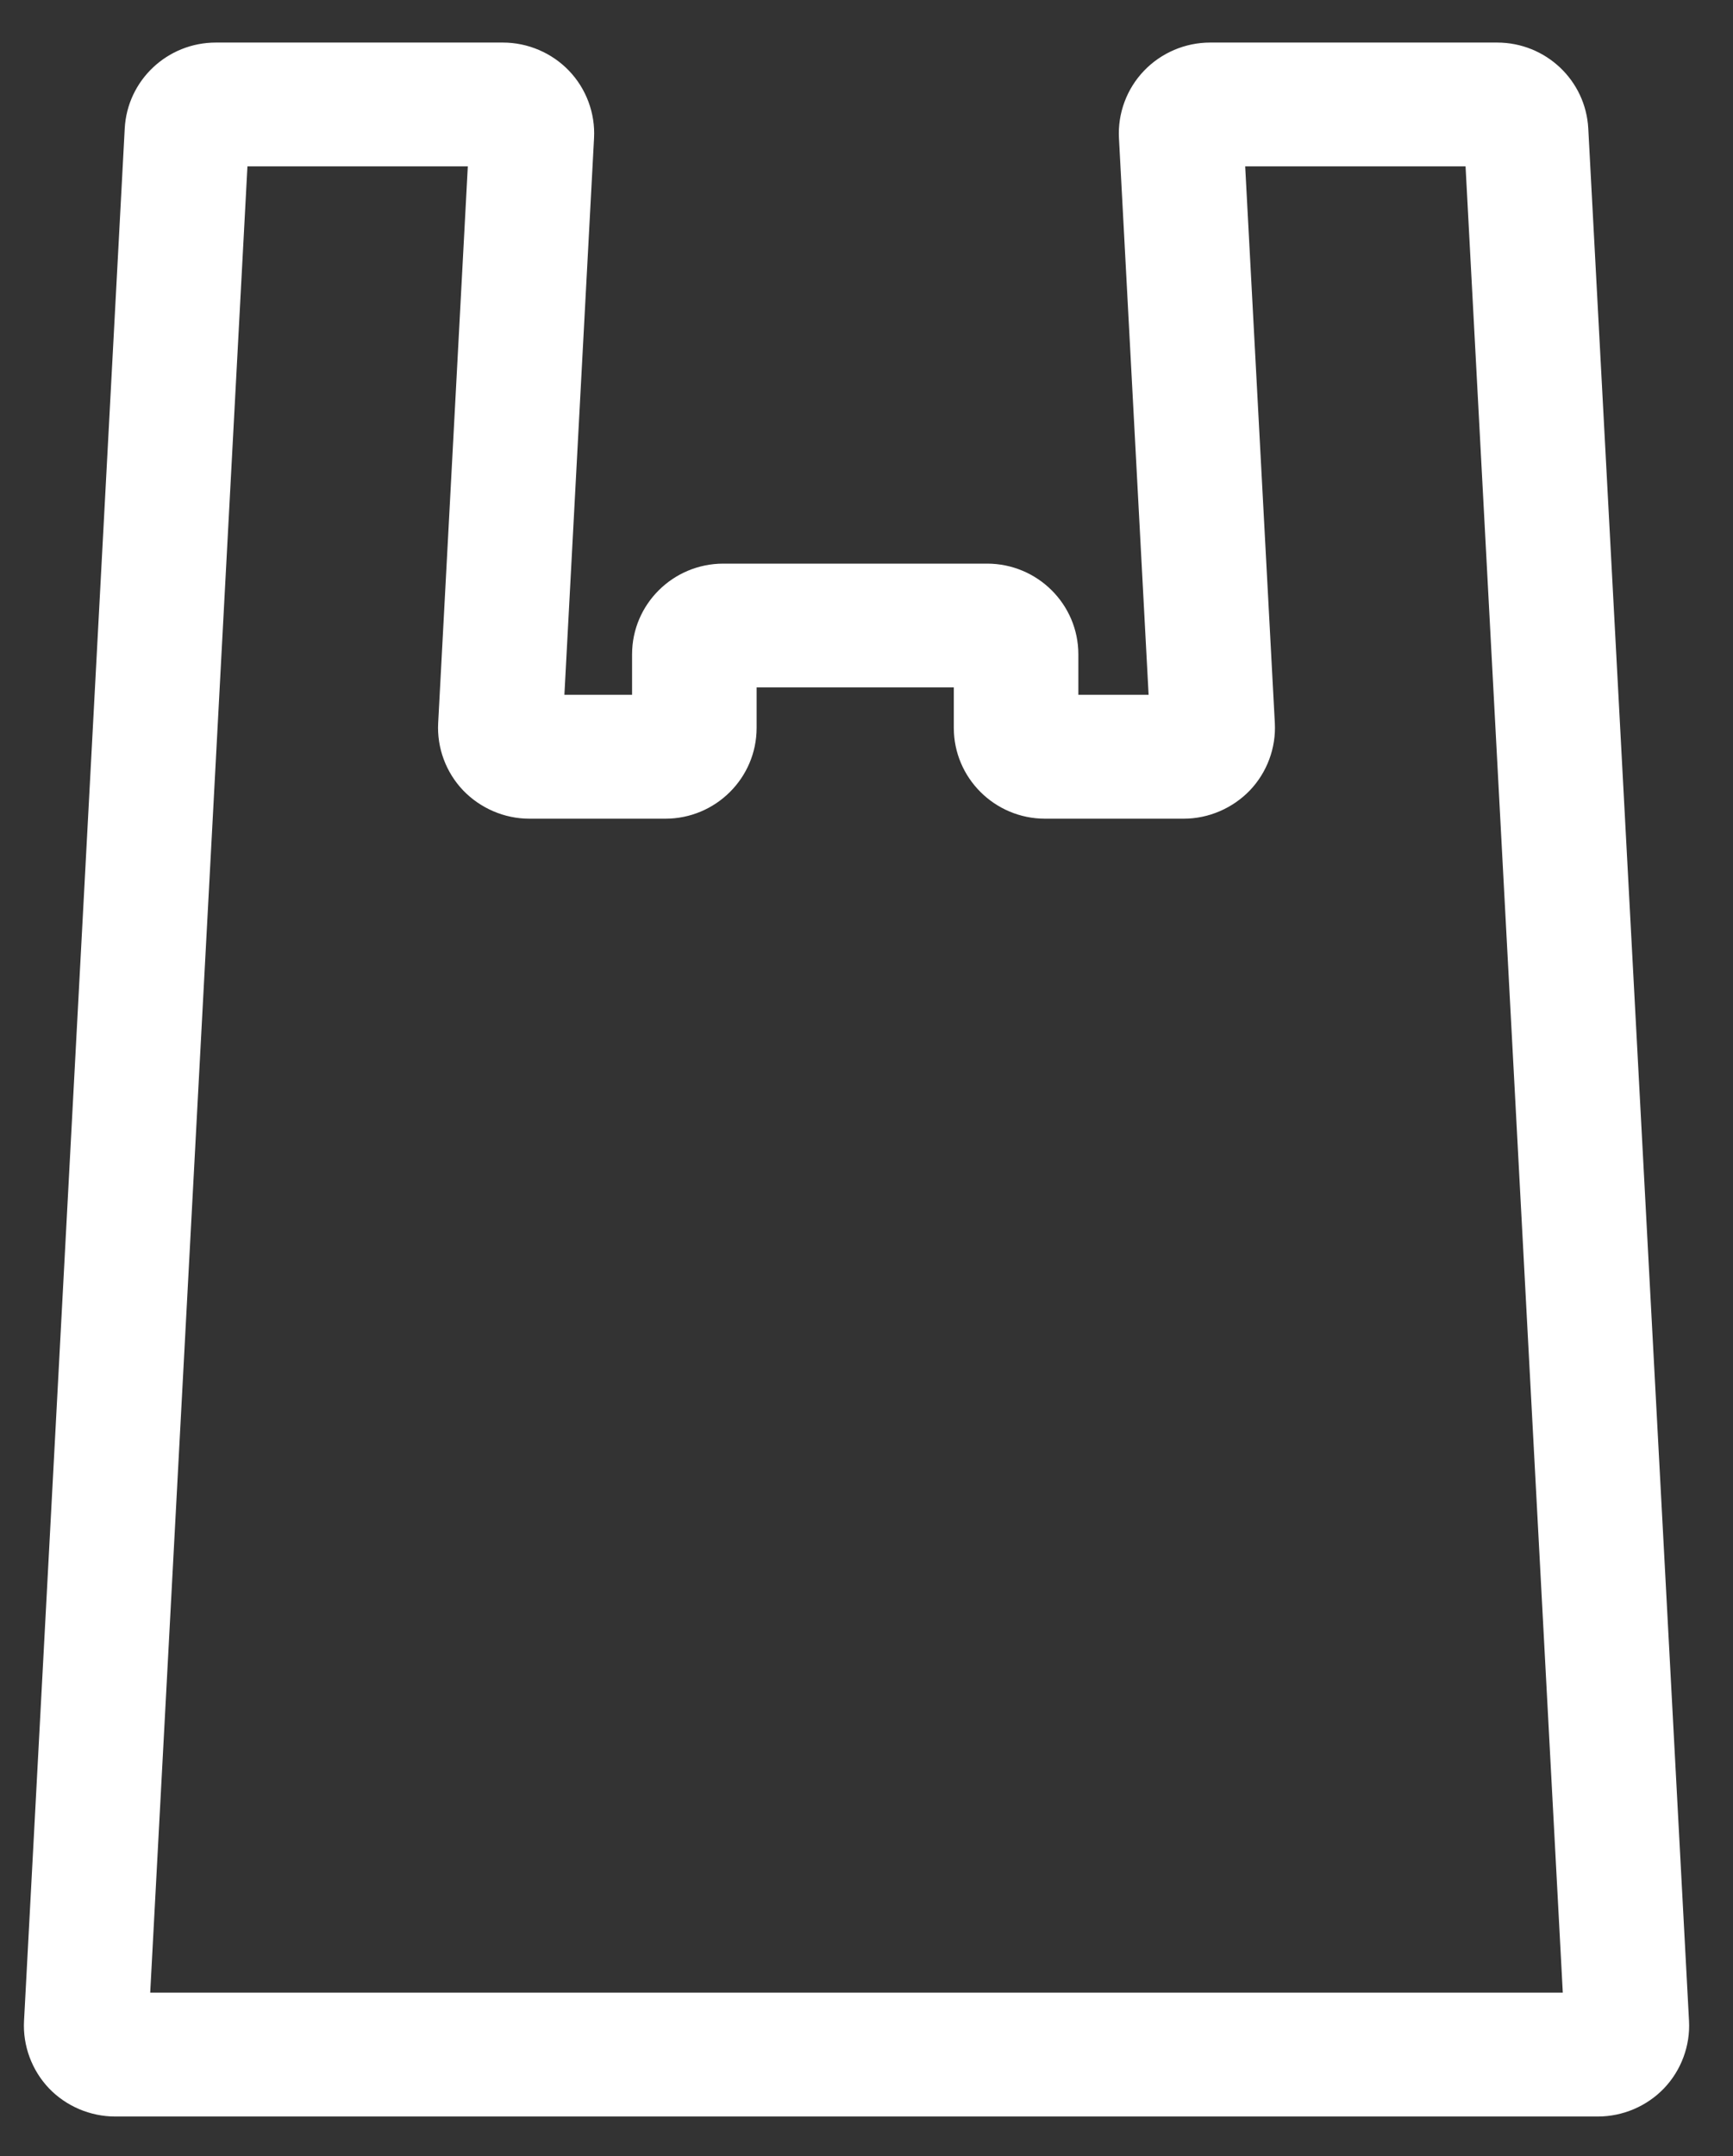 <svg xmlns="http://www.w3.org/2000/svg" xmlns:xlink="http://www.w3.org/1999/xlink" width="37px" height="46px">
<rect width="100%" height="100%" fill="#333333" stroke="none"/>
<path fill-rule="evenodd" fill="rgb(255, 255, 255)"
 d="M34.114,45.156 L2.459,45.156 C1.927,45.156 1.411,44.936 1.045,44.554 C0.679,44.169 0.485,43.645 0.513,43.118 L2.663,2.741 C2.718,1.712 3.573,0.908 4.609,0.908 L10.737,0.908 C11.269,0.908 11.784,1.128 12.151,1.512 C12.517,1.895 12.711,2.418 12.683,2.945 L12.050,14.824 L13.495,14.824 L13.495,13.960 C13.495,12.892 14.369,12.025 15.444,12.025 L21.074,12.025 C22.149,12.025 23.023,12.892 23.023,13.960 L23.023,14.824 L24.523,14.824 L23.890,2.945 C23.862,2.418 24.056,1.895 24.423,1.512 C24.789,1.128 25.304,0.908 25.837,0.908 L31.964,0.908 C33.000,0.908 33.855,1.712 33.910,2.741 L36.061,43.118 C36.089,43.645 35.895,44.169 35.528,44.554 C35.162,44.936 34.647,45.156 34.114,45.156 ZM3.207,42.514 L33.366,42.514 L31.290,3.549 L26.585,3.549 L27.218,15.427 C27.246,15.956 27.052,16.478 26.686,16.862 C26.319,17.244 25.804,17.467 25.272,17.467 L22.313,17.467 C21.238,17.467 20.364,16.598 20.364,15.529 L20.364,14.666 L16.154,14.666 L16.154,15.529 C16.154,16.598 15.280,17.467 14.205,17.467 L11.301,17.467 C10.769,17.467 10.254,17.244 9.887,16.862 C9.521,16.478 9.327,15.956 9.355,15.427 L9.988,3.549 L5.283,3.549 L3.207,42.514 Z"/>
</svg>